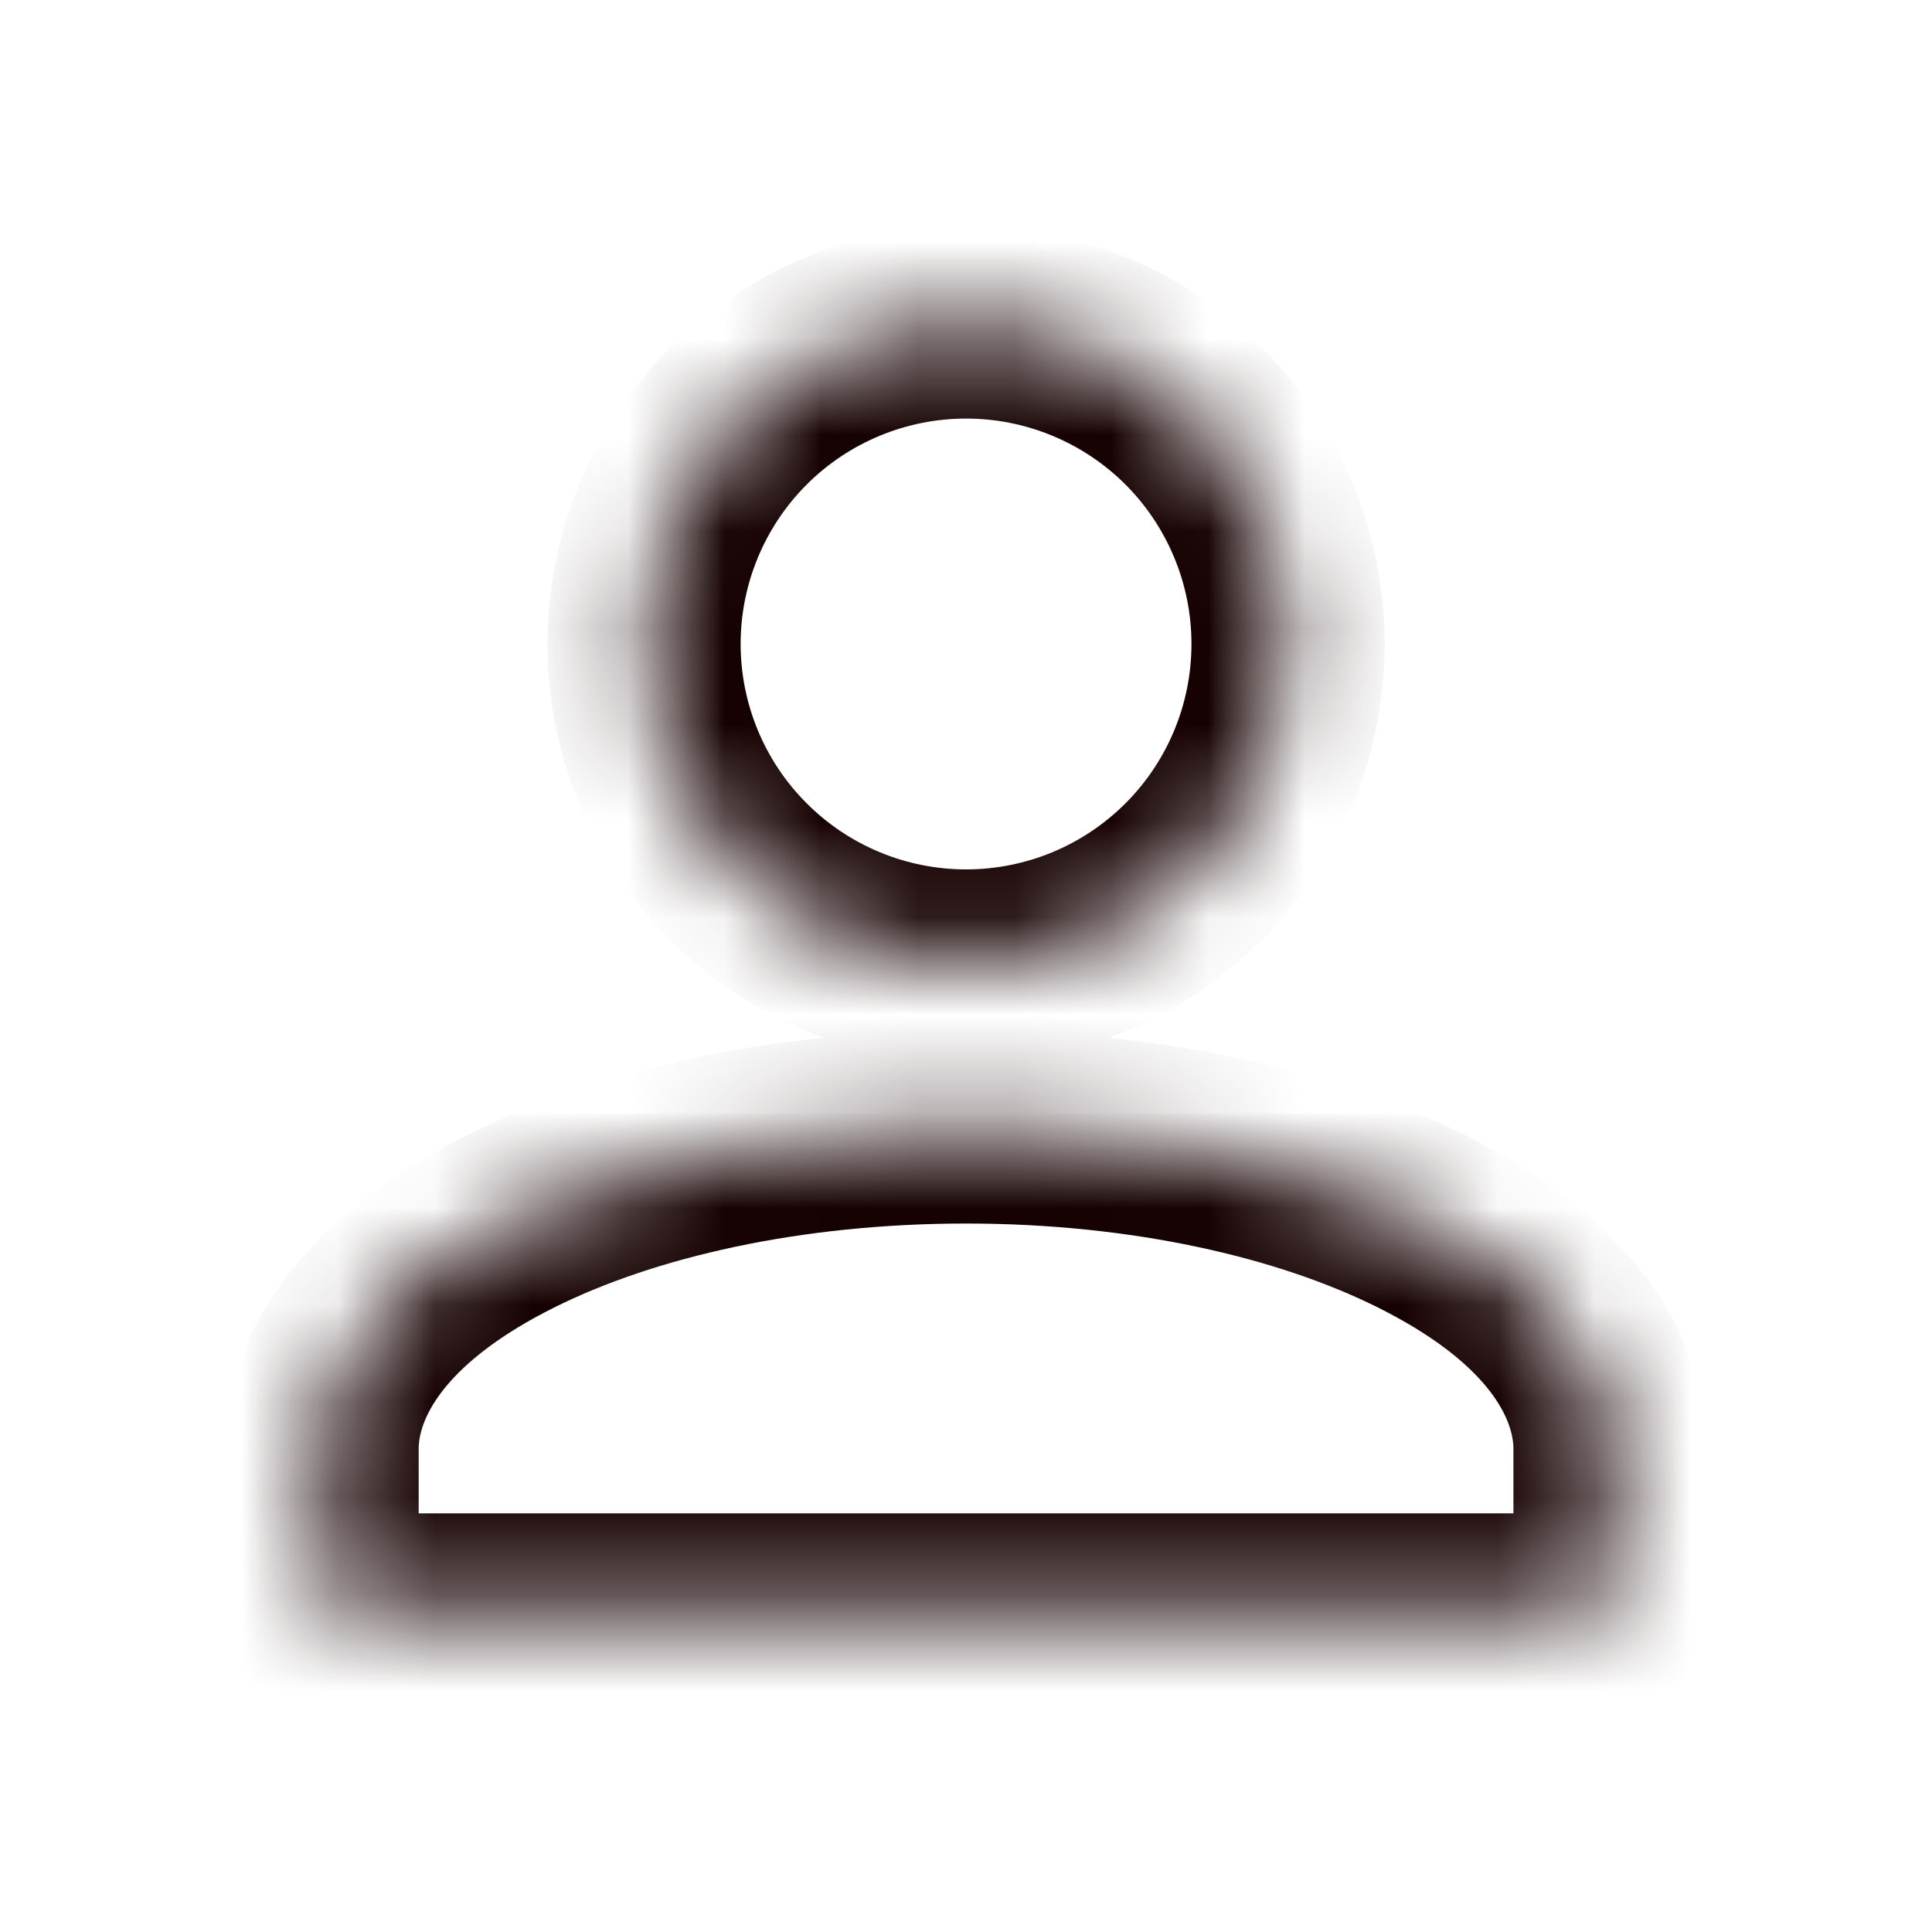 <svg width="20" height="20" viewBox="0 0 20 20" fill="none" xmlns="http://www.w3.org/2000/svg">
<mask id="path-1-inside-1_114_1752" fill="white">
<path d="M10.001 3.333C10.885 3.333 11.733 3.684 12.358 4.309C12.983 4.934 13.334 5.782 13.334 6.666C13.334 7.55 12.983 8.398 12.358 9.023C11.733 9.648 10.885 10 10.001 10C9.117 10 8.269 9.648 7.644 9.023C7.019 8.398 6.667 7.55 6.667 6.666C6.667 5.782 7.019 4.934 7.644 4.309C8.269 3.684 9.117 3.333 10.001 3.333ZM10.001 11.666C13.684 11.666 16.667 13.158 16.667 15V16.666H3.334V15C3.334 13.158 6.317 11.666 10.001 11.666Z"/>
</mask>
<path d="M13.334 6.666H14.334H13.334ZM10.001 10V11V10ZM6.667 6.666H5.667H6.667ZM16.667 16.666V17.666H17.667V16.666H16.667ZM3.334 16.666H2.334V17.666H3.334V16.666ZM10.001 4.333C10.62 4.333 11.213 4.579 11.651 5.016L13.065 3.602C12.252 2.79 11.15 2.333 10.001 2.333V4.333ZM11.651 5.016C12.088 5.454 12.334 6.048 12.334 6.666H14.334C14.334 5.517 13.877 4.415 13.065 3.602L11.651 5.016ZM12.334 6.666C12.334 7.285 12.088 7.879 11.651 8.316L13.065 9.73C13.877 8.918 14.334 7.816 14.334 6.666H12.334ZM11.651 8.316C11.213 8.754 10.62 9 10.001 9V11C11.15 11 12.252 10.543 13.065 9.73L11.651 8.316ZM10.001 9C9.382 9 8.788 8.754 8.351 8.316L6.937 9.73C7.749 10.543 8.851 11 10.001 11V9ZM8.351 8.316C7.913 7.879 7.667 7.285 7.667 6.666H5.667C5.667 7.816 6.124 8.918 6.937 9.73L8.351 8.316ZM7.667 6.666C7.667 6.048 7.913 5.454 8.351 5.016L6.937 3.602C6.124 4.415 5.667 5.517 5.667 6.666H7.667ZM8.351 5.016C8.788 4.579 9.382 4.333 10.001 4.333V2.333C8.851 2.333 7.749 2.79 6.937 3.602L8.351 5.016ZM10.001 12.666C11.721 12.666 13.228 13.017 14.268 13.537C15.368 14.087 15.667 14.661 15.667 15H17.667C17.667 13.496 16.475 12.404 15.162 11.748C13.79 11.062 11.964 10.666 10.001 10.666V12.666ZM15.667 15V16.666H17.667V15H15.667ZM16.667 15.666H3.334V17.666H16.667V15.666ZM4.334 16.666V15H2.334V16.666H4.334ZM4.334 15C4.334 14.661 4.634 14.087 5.733 13.537C6.773 13.017 8.28 12.666 10.001 12.666V10.666C8.038 10.666 6.211 11.062 4.839 11.748C3.526 12.404 2.334 13.496 2.334 15H4.334Z" fill="#170203" mask="url(#path-1-inside-1_114_1752)"/>
</svg>
